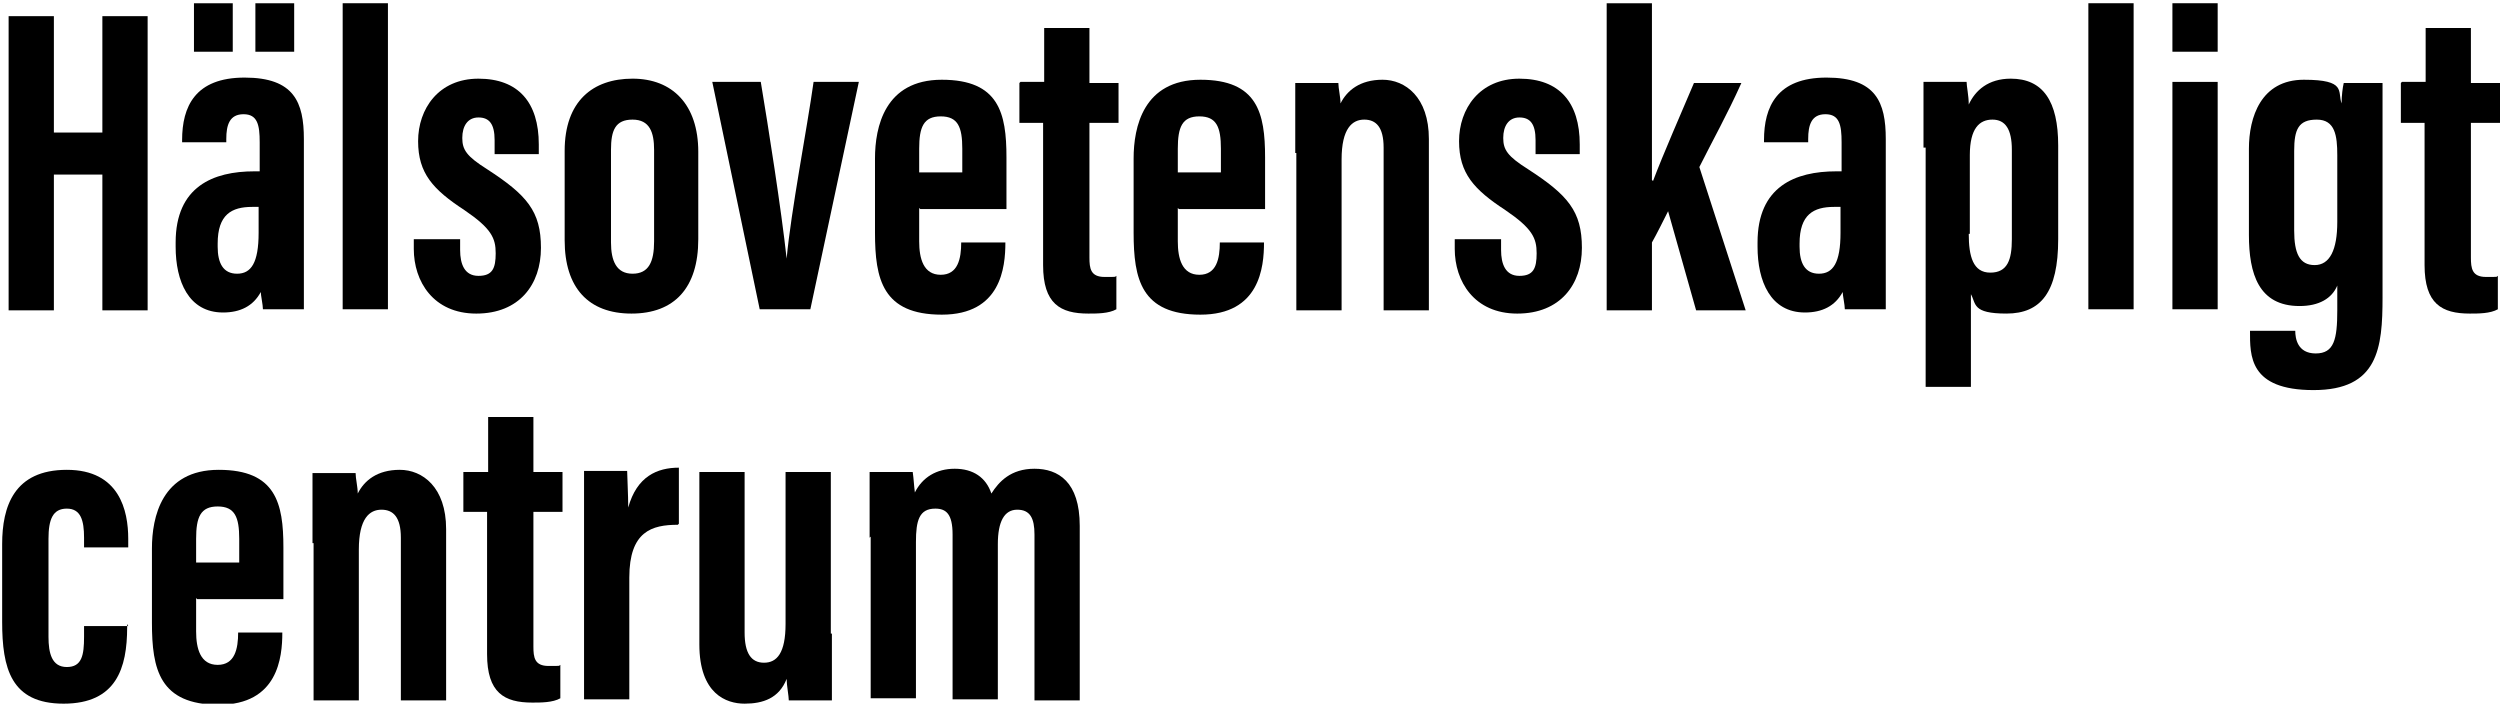 <?xml version="1.0" encoding="UTF-8"?>
<svg xmlns="http://www.w3.org/2000/svg" version="1.1" viewBox="0 0 232 65.3">
  <!-- Generator: Adobe Illustrator 28.7.1, SVG Export Plug-In . SVG Version: 1.2.0 Build 142)  -->
  <g>
    <g id="Layer_1">
      <g>
        <path d="M.8,1.5h4.2v10.8h4.5V1.5h4.2v27.3h-4.2v-12.6h-4.5v12.6H.8V1.5Z"/>
        <path d="M28.2,24.4c0,1.3,0,3.5,0,4.3h-3.8c0-.4-.2-1.3-.2-1.6-.7,1.3-1.9,1.9-3.5,1.9-3.2,0-4.4-2.9-4.4-6.1v-.4c0-5.2,3.5-6.6,7.3-6.6h.5v-2.7c0-1.6-.2-2.6-1.5-2.6s-1.6,1-1.6,2.3v.3h-4.1v-.2c0-3.1,1.2-5.8,5.8-5.8s5.5,2.3,5.5,5.7v11.5ZM18,4.8V.3h3.6v4.5h-3.6ZM24.1,19.2h-.7c-1.9,0-3.2.7-3.2,3.4v.3c0,1.5.5,2.5,1.8,2.5s2-1,2-3.8v-2.4ZM23.7,4.8V.3h3.6v4.5h-3.6Z"/>
        <path d="M31.8,28.8V.3h4.2v28.4h-4.2Z"/>
        <path d="M42.7,22.2v1c0,1.3.4,2.4,1.7,2.4s1.6-.7,1.6-2.1-.4-2.3-2.9-4c-2.9-1.9-4.3-3.4-4.3-6.4s1.9-5.8,5.6-5.8,5.6,2.2,5.6,6.1v.9h-4.1v-1.3c0-1.5-.5-2.1-1.5-2.1s-1.5.8-1.5,1.9.4,1.7,2.3,2.9c3.7,2.4,5,3.9,5,7.3s-2,6.1-6,6.1-5.8-3-5.8-6v-.9h4.2Z"/>
        <path d="M64.8,14.1v8.1c0,4.5-2.2,6.9-6.2,6.9s-6.2-2.4-6.2-6.8v-8.3c0-4.6,2.6-6.7,6.3-6.7s6.1,2.4,6.1,6.8ZM56.7,13.9v8.6c0,1.7.5,2.9,2,2.9s2-1.1,2-3v-8.5c0-1.6-.4-2.8-2-2.8s-2,1-2,2.8Z"/>
        <path d="M70.6,7.6c.7,4.2,1.9,11.8,2.4,16.4h0c.4-4.4,1.9-12.1,2.5-16.4h4.2l-4.5,21.1h-4.7l-4.4-21.1h4.5Z"/>
        <path d="M85.3,19.3v3.1c0,1.6.4,3.1,2,3.1s1.9-1.5,1.9-3h0c0,0,4.1,0,4.1,0h0c0,2.3-.4,6.7-5.9,6.7s-6.2-3.3-6.2-7.6v-6.9c0-2.9.9-7.3,6.2-7.3s6,3.1,6,7.2v4.8h-8ZM89.3,16v-2.2c0-2-.4-3-2-3s-2,1-2,3v2.2h4Z"/>
        <path d="M94.7,7.6h2.2V2.6h4.2v5.1h2.7v3.7h-2.7v12.5c0,1,.1,1.8,1.4,1.8s.9,0,1.1-.1v3.1c-.7.4-1.8.4-2.6.4-2.6,0-4.2-.9-4.2-4.5v-13.2h-2.2v-3.7Z"/>
        <path d="M109.3,19.3v3.1c0,1.6.4,3.1,2,3.1s1.9-1.5,1.9-3h0c0,0,4.1,0,4.1,0h0c0,2.3-.4,6.7-5.9,6.7s-6.2-3.3-6.2-7.6v-6.9c0-2.9.9-7.3,6.2-7.3s6,3.1,6,7.2v4.8h-8ZM113.3,16v-2.2c0-2-.4-3-2-3s-2,1-2,3v2.2h4Z"/>
        <path d="M120.2,14.2c0-4.3,0-5.5,0-6.5h4c0,.5.2,1.3.2,1.9.6-1.2,1.8-2.2,3.9-2.2s4.3,1.6,4.3,5.5v15.9h-4.2v-15.1c0-1.9-.7-2.6-1.8-2.6s-2.1.8-2.1,3.7v14h-4.2v-14.6Z"/>
        <path d="M139.3,22.2v1c0,1.3.4,2.4,1.7,2.4s1.6-.7,1.6-2.1-.4-2.3-2.9-4c-2.9-1.9-4.3-3.4-4.3-6.4s1.9-5.8,5.6-5.8,5.6,2.2,5.6,6.1v.9h-4.1v-1.3c0-1.5-.5-2.1-1.5-2.1s-1.5.8-1.5,1.9.4,1.7,2.3,2.9c3.7,2.4,5,3.9,5,7.3s-2,6.1-6,6.1-5.8-3-5.8-6v-.9h4.2Z"/>
        <path d="M153.4,16.8h0c.9-2.4,2.7-6.5,3.8-9.1h4.4c-1.3,2.9-2.7,5.4-3.9,7.8l4.3,13.3h-4.6l-2.6-9.2c-.4.8-1.1,2.2-1.5,2.9v6.3h-4.2V.3h4.2v16.4Z"/>
        <path d="M175,24.4c0,1.3,0,3.5,0,4.3h-3.8c0-.4-.2-1.3-.2-1.6-.7,1.3-1.9,1.9-3.5,1.9-3.2,0-4.4-2.9-4.4-6.1v-.4c0-5.2,3.5-6.6,7.3-6.6h.5v-2.7c0-1.6-.2-2.6-1.5-2.6s-1.6,1-1.6,2.3v.3h-4.1v-.2c0-3.1,1.2-5.8,5.8-5.8s5.5,2.3,5.5,5.7v11.5ZM170.9,19.2h-.7c-1.9,0-3.2.7-3.2,3.4v.3c0,1.5.5,2.5,1.8,2.5s2-1,2-3.8v-2.4Z"/>
        <path d="M178.5,13.7c0-2.9,0-4.8,0-6.1h4c0,.4.2,1.3.2,2.1.6-1.3,1.8-2.4,3.9-2.4,3,0,4.4,2.1,4.4,6.2v8.7c0,4.9-1.6,6.9-4.8,6.9s-2.8-.9-3.3-1.8v8.6h-4.2V13.7ZM182.7,21.7c0,2.1.4,3.6,2,3.6s2-1.2,2-3.1v-8.3c0-1.9-.6-2.8-1.8-2.8s-2.1.8-2.1,3.3v7.3Z"/>
        <path d="M193.8,28.8V.3h4.2v28.4h-4.2Z"/>
        <path d="M201.6,7.6h4.2v21.1h-4.2V7.6ZM201.6.3h4.2v4.5h-4.2V.3Z"/>
        <path d="M221.1,27.6c0,4.7-.4,8.6-6.4,8.6s-5.9-3.2-5.9-5.5h0c0,0,4.2,0,4.2,0h0c0,.7.2,2.1,1.9,2.1s2-1.3,2-4v-2.3c-.5,1.2-1.7,1.9-3.5,1.9-3.8,0-4.7-3-4.7-6.6v-8c0-2.9,1.1-6.4,5.1-6.4s3.1,1.1,3.5,2.2c0-.7.1-1.5.2-1.9h3.6c0,1.3,0,3.1,0,5.3v14.6ZM212.9,21.4c0,2.1.5,3.2,1.9,3.2s2.1-1.4,2.1-4v-6.2c0-1.8-.2-3.3-1.9-3.3s-2.1.9-2.1,2.9v7.4Z"/>
        <path d="M222.9,7.6h2.2V2.6h4.2v5.1h2.7v3.7h-2.7v12.5c0,1,.1,1.8,1.4,1.8s.9,0,1.1-.1v3.1c-.7.4-1.8.4-2.6.4-2.6,0-4.2-.9-4.2-4.5v-13.2h-2.2v-3.7Z"/>
        <path d="M11.8,57.9v.3c0,3.8-1,7.1-5.9,7.1S.2,62,.2,57.7v-7.2c0-3.5,1.1-6.9,6-6.9s5.7,3.8,5.7,6.4v.8h-4.1v-.9c0-1.6-.3-2.7-1.6-2.7s-1.7,1-1.7,2.8v9.1c0,1.5.3,2.8,1.7,2.8s1.6-1.1,1.6-2.8v-1h4.1Z"/>
        <path d="M18.2,55.5v3.1c0,1.6.4,3.1,2,3.1s1.9-1.5,1.9-3h0c0,0,4.1,0,4.1,0h0c0,2.3-.4,6.7-5.9,6.7s-6.2-3.3-6.2-7.6v-6.9c0-2.9.9-7.3,6.2-7.3s6,3.1,6,7.2v4.8h-8ZM22.2,52.2v-2.2c0-2-.4-3-2-3s-2,1-2,3v2.2h4Z"/>
        <path d="M29,50.4c0-4.3,0-5.5,0-6.5h4c0,.5.2,1.3.2,1.9.6-1.2,1.8-2.2,3.9-2.2s4.3,1.6,4.3,5.5v15.9h-4.2v-15.1c0-1.9-.7-2.6-1.8-2.6s-2.1.8-2.1,3.7v14h-4.2v-14.6Z"/>
        <path d="M43.1,43.8h2.2v-5.1h4.2v5.1h2.7v3.7h-2.7v12.5c0,1,.1,1.8,1.4,1.8s.9,0,1.1-.1v3.1c-.7.4-1.8.4-2.6.4-2.6,0-4.2-.9-4.2-4.5v-13.2h-2.2v-3.7Z"/>
        <path d="M62.9,48.7c-2.4,0-4.5.6-4.5,4.9v11.3h-4.2v-14c0-3.5,0-5,0-7.2h4c0,.4.1,2.3.1,3.4.8-2.9,2.7-3.7,4.7-3.7v5.2Z"/>
        <path d="M77.2,58.8c0,3.1,0,5.1,0,6.2h-4c0-.4-.2-1.4-.2-2-.7,1.8-2.2,2.3-3.9,2.3s-4.2-.9-4.2-5.5v-16h4.2v14.9c0,1.9.6,2.8,1.8,2.8s2-.9,2-3.6v-14.1h4.2v15Z"/>
        <path d="M80.7,49.9c0-4.2,0-5.1,0-6.1h4c.1.7.1,1.1.2,1.9.7-1.4,2-2.2,3.7-2.2s2.9.8,3.4,2.3c.7-1.1,1.8-2.3,4-2.3s4.2,1.2,4.2,5.3v16.2h-4.2v-15.4c0-1.5-.4-2.3-1.6-2.3s-1.8,1.1-1.8,3.2v14.4h-4.2v-15.3c0-1.9-.6-2.4-1.6-2.4-1.5,0-1.8,1.1-1.8,3.1v14.5h-4.2v-15Z"/>
      </g>
    </g>
  </g>
</svg>